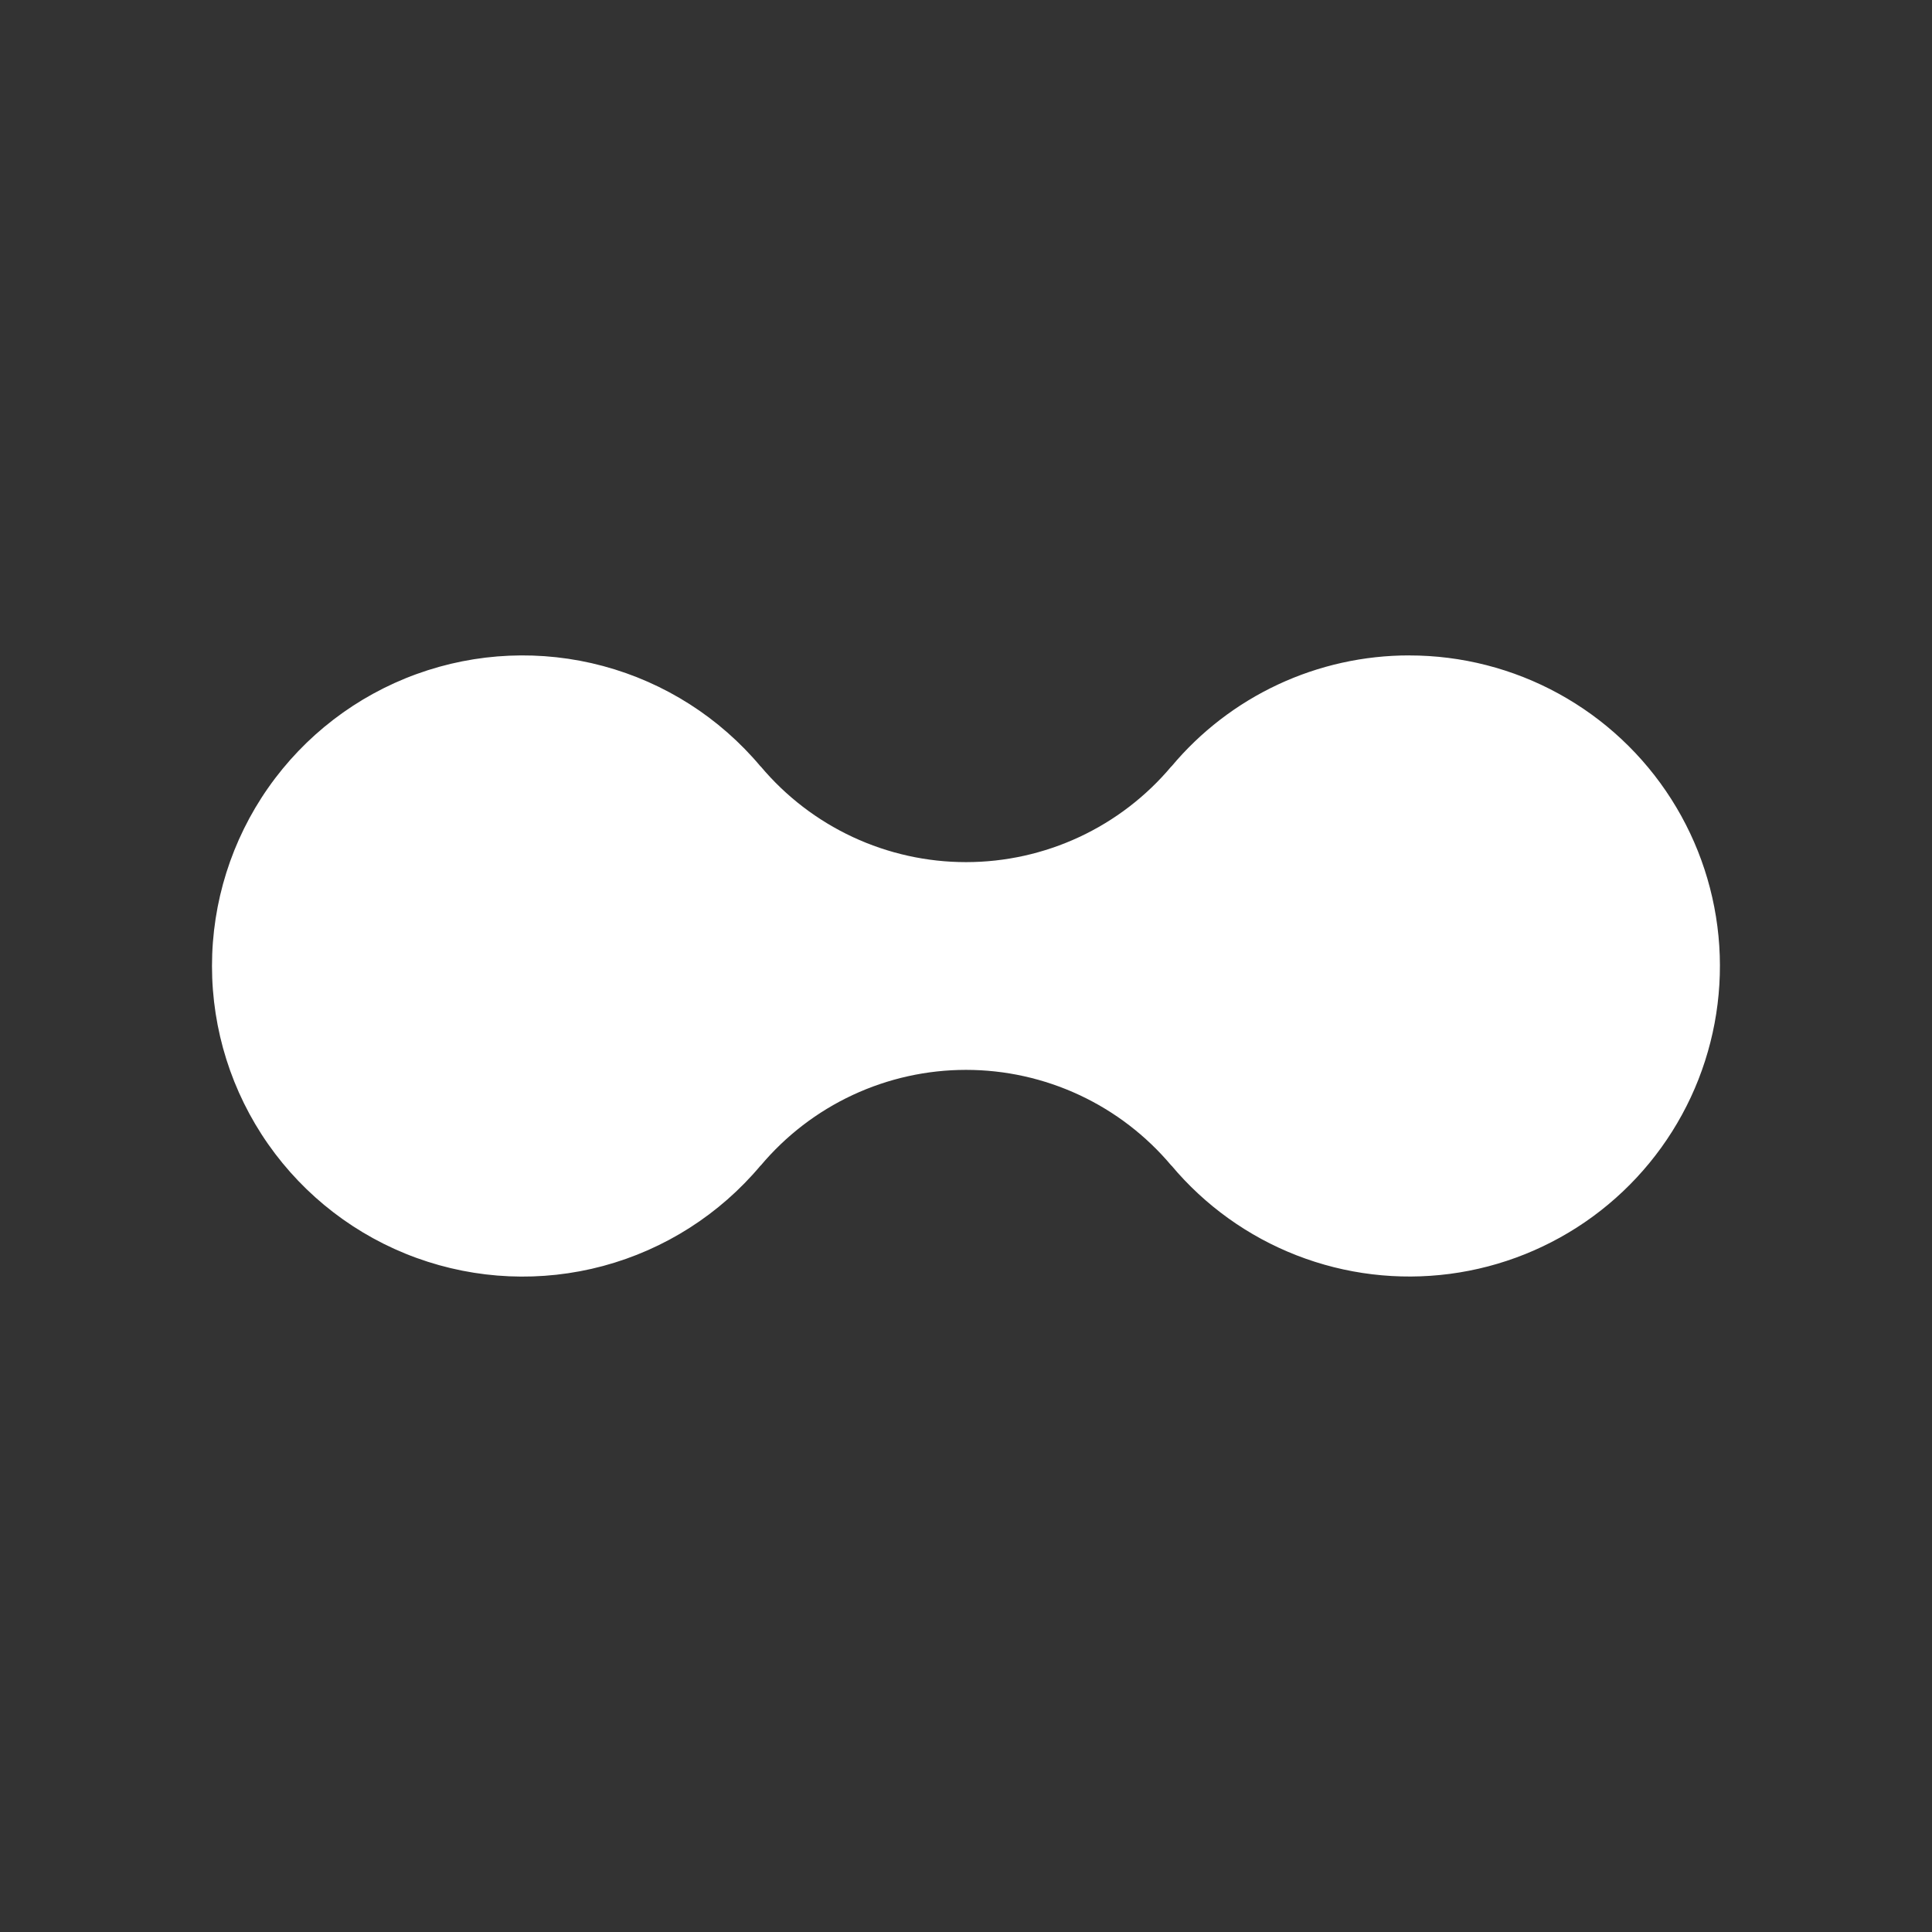 <svg width="106" height="106" viewBox="0 0 106 106" fill="none" xmlns="http://www.w3.org/2000/svg">
<rect x="0" y="0" width="106" height="106" fill="#333333" stroke="none"/>
<path d="M77.322 35.959C74.833 35.958 72.373 36.503 70.118 37.556C67.862 38.61 65.865 40.146 64.269 42.056V42.047C62.888 43.692 61.164 45.015 59.217 45.923C57.27 46.83 55.149 47.301 53.001 47.301C50.853 47.301 48.731 46.83 46.785 45.923C44.838 45.015 43.114 43.692 41.733 42.047V42.056C39.486 39.374 36.469 37.45 33.09 36.542C29.712 35.635 26.136 35.79 22.849 36.985C19.561 38.18 16.721 40.358 14.714 43.224C12.707 46.089 11.631 49.502 11.631 53C11.631 56.498 12.707 59.911 14.714 62.777C16.721 65.642 19.561 67.82 22.849 69.015C26.136 70.21 29.712 70.365 33.09 69.458C36.469 68.55 39.486 66.626 41.733 63.944V63.953C43.114 62.308 44.838 60.985 46.785 60.077C48.731 59.17 50.853 58.699 53.001 58.699C55.149 58.699 57.27 59.17 59.217 60.077C61.164 60.985 62.888 62.308 64.269 63.953V63.944C66.109 66.14 68.474 67.837 71.144 68.876C73.814 69.916 76.704 70.265 79.545 69.892C82.385 69.519 85.087 68.435 87.398 66.741C89.709 65.047 91.555 62.798 92.767 60.202C93.978 57.605 94.515 54.745 94.328 51.885C94.14 49.026 93.235 46.26 91.695 43.844C90.156 41.427 88.031 39.438 85.519 38.06C83.007 36.682 80.188 35.96 77.322 35.961V35.959Z" fill="white"/>
</svg>
